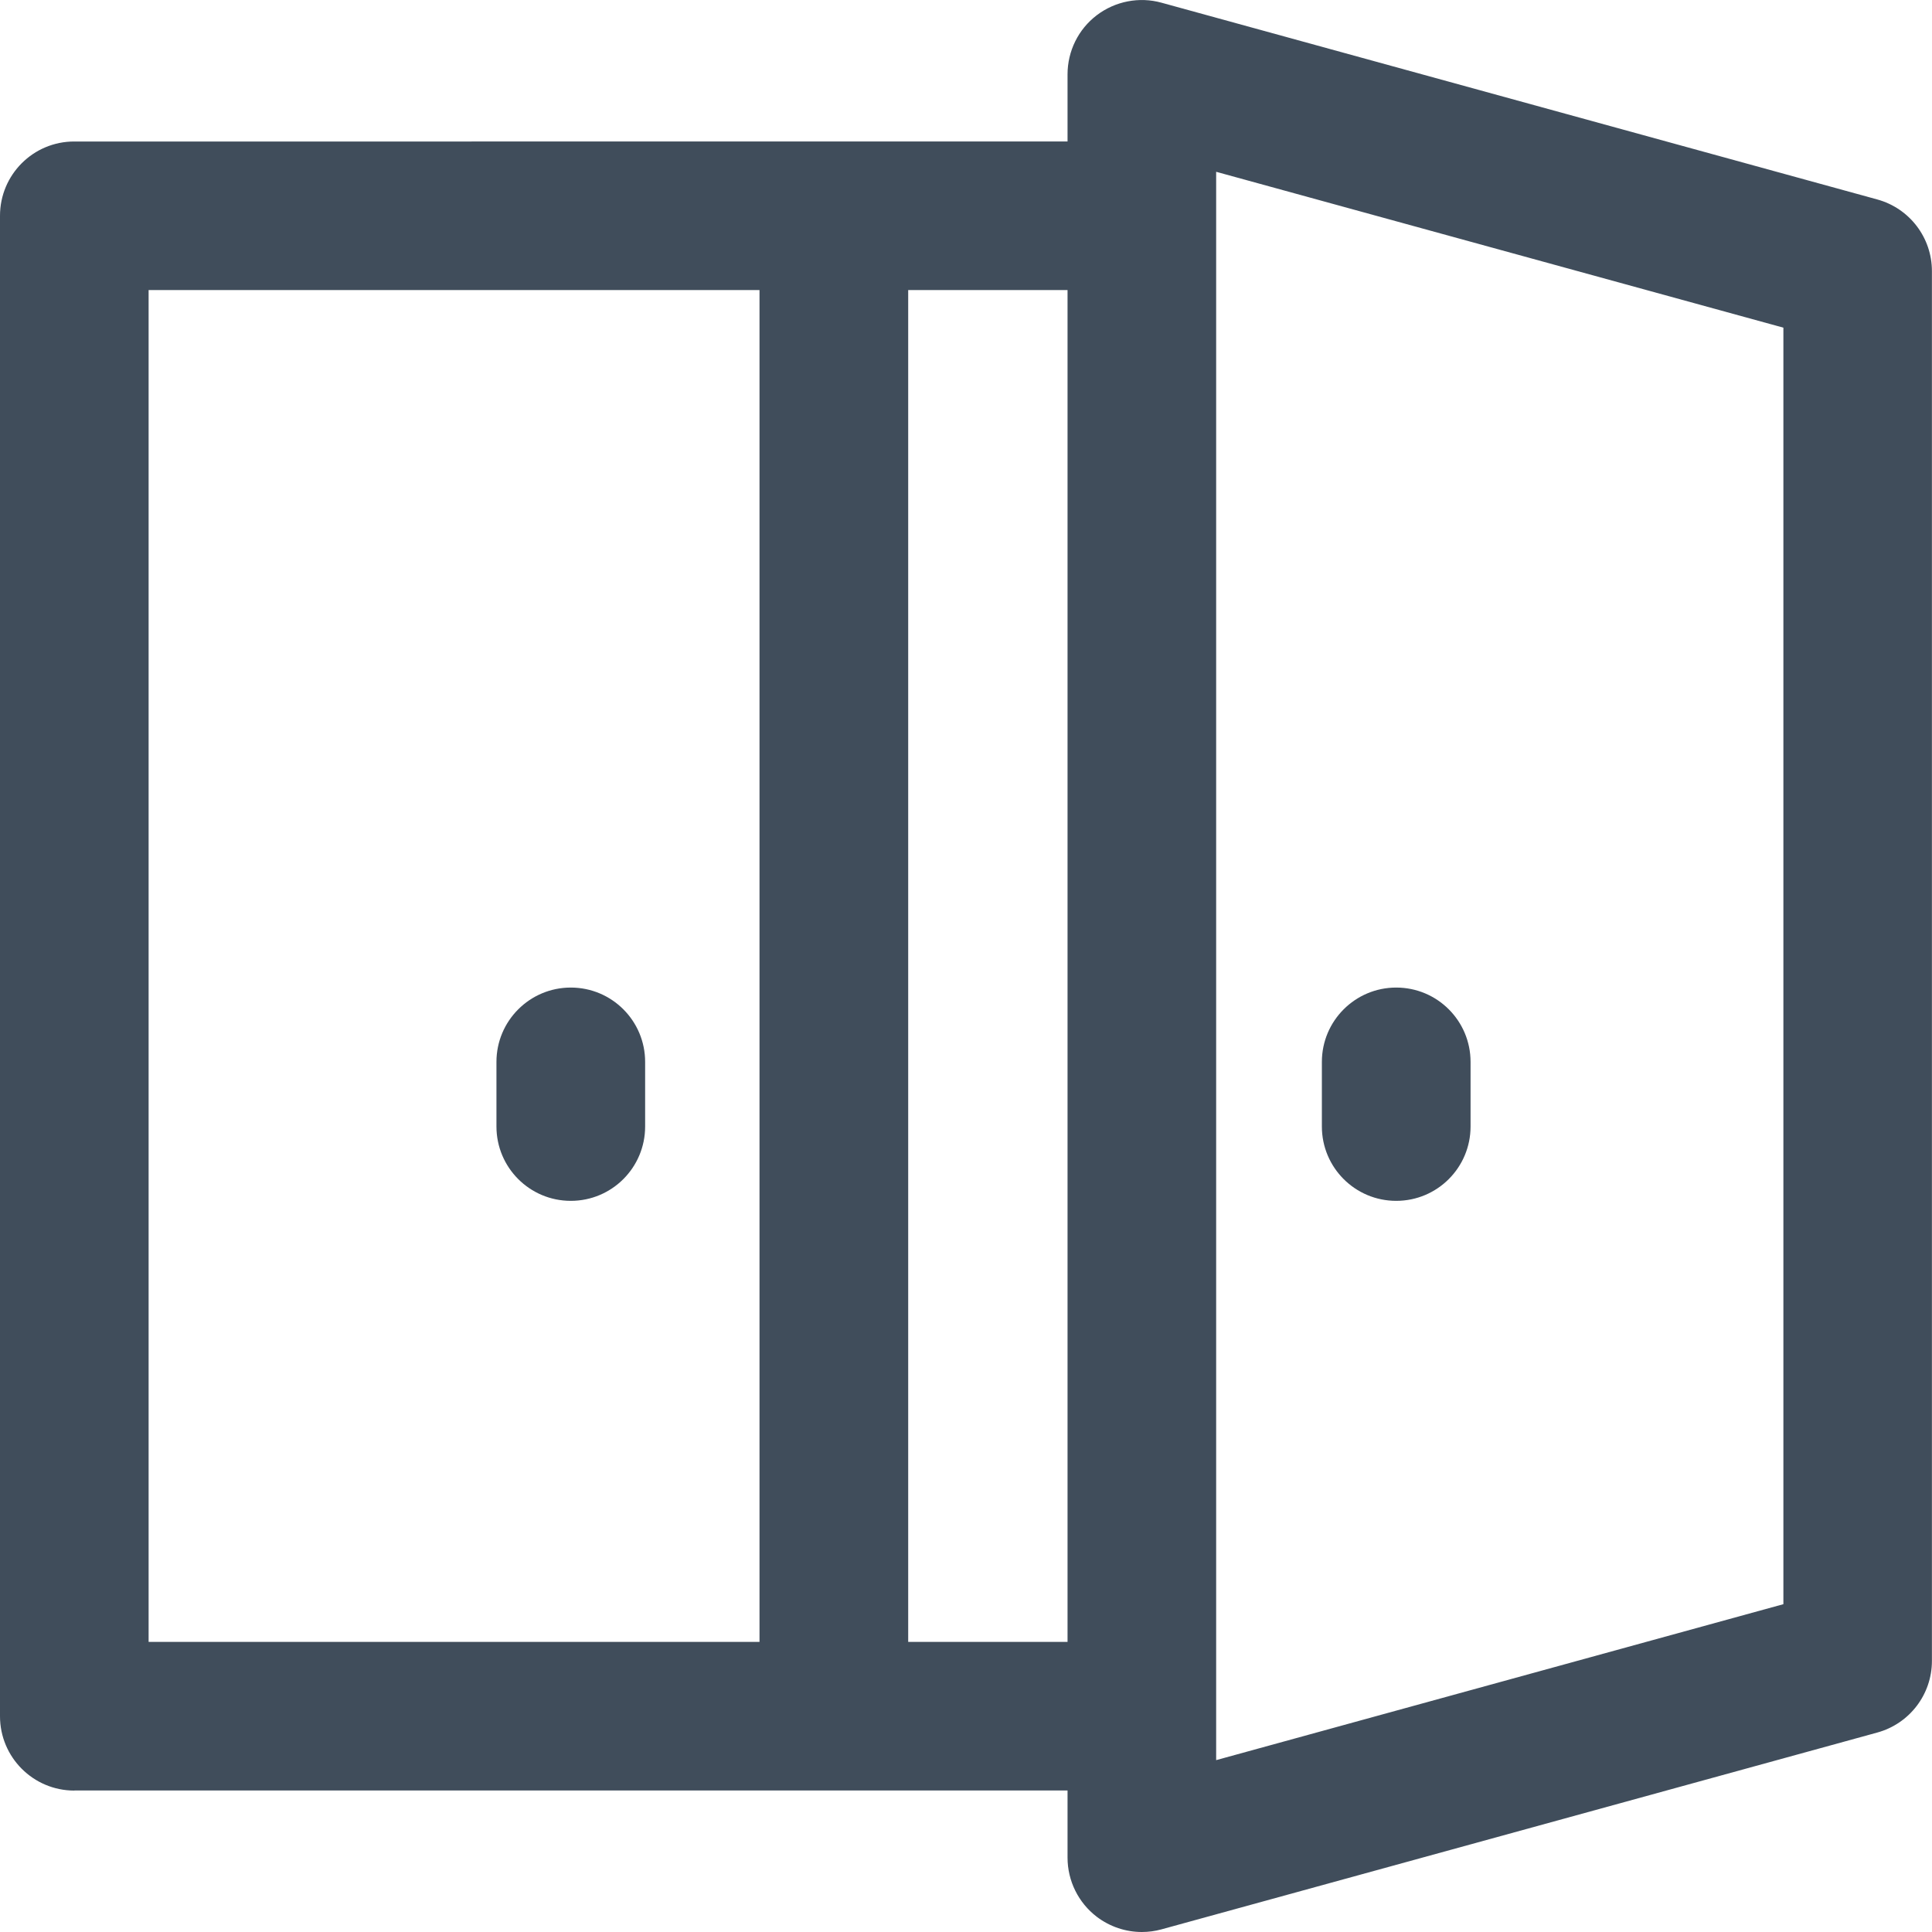 <?xml version="1.0" encoding="UTF-8"?>
<svg id="Layer_2" data-name="Layer 2" xmlns="http://www.w3.org/2000/svg" width="25" height="25" xmlns:xlink="http://www.w3.org/1999/xlink" viewBox="0 0 25 25">
  <defs>
    <clipPath id="clippath">
      <rect width="25" height="25" fill="none" stroke-width="0"/>
    </clipPath>
  </defs>
  <g id="Layer_1-2" data-name="Layer 1">
    <g clip-path="url(#clippath)">
      <g>
        <path d="M.962,23.169h12.852v.869c0,.3.14.583.378.765.17.129.375.197.583.197.085,0,.171-.011.254-.034l9.263-2.547c.418-.115.707-.494.707-.927V3.508c0-.433-.289-.812-.707-.927L15.03.035c-.287-.08-.598-.02-.838.162-.239.182-.378.465-.378.765v.869H.962C.43,1.83,0,2.261,0,2.792v19.416c0,.531.43.962.962.962ZM15.737,2.223l7.34,2.017v16.518l-7.34,2.018V2.223ZM13.814,21.246h-2.062V3.753h2.062v17.493ZM1.923,3.753h7.905v17.493H1.923V3.753Z" fill="#404d5b" stroke-width="0"/>
        <path d="M18.067,12.779c-.531,0-.962.431-.962.962v.836c0,.531.43.962.962.962s.962-.431.962-.962v-.836c0-.531-.43-.962-.962-.962Z" fill="#404d5b" stroke-width="0"/>
        <path d="M7.386,12.779c-.531,0-.962.431-.962.962v.836c0,.531.43.962.962.962s.962-.431.962-.962v-.836c0-.531-.43-.962-.962-.962Z" fill="#404d5b" stroke-width="0"/>
      </g>
    </g>
  </g>
</svg>